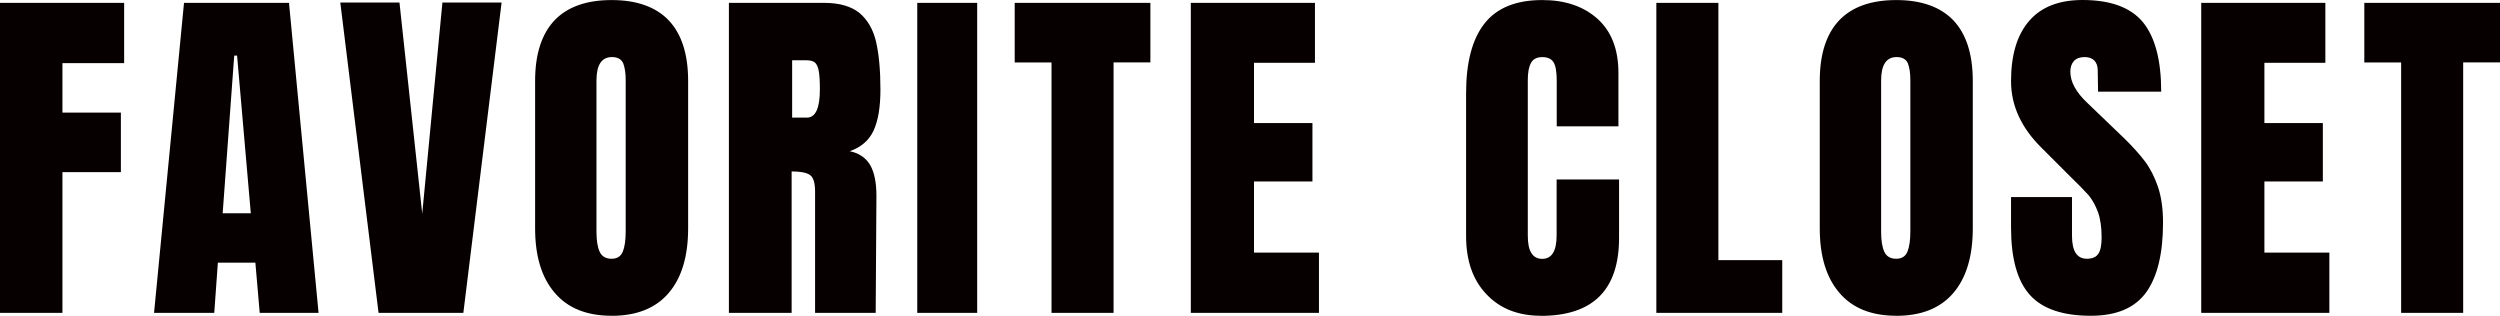 <?xml version="1.0" encoding="UTF-8"?><svg id="_レイヤー_2" xmlns="http://www.w3.org/2000/svg" viewBox="0 0 437.2 55.22"><defs><style>.cls-1{fill:#070001;stroke-width:0px;}</style></defs><g id="_レイヤー_1-2"><path class="cls-1" d="M430.76,54.71h-10.85V10.92h-6.44V.5h23.73v10.41h-6.44v43.8ZM407.35,54.71h-22.4V.5h21.71v10.48h-10.66v10.54h10.22v10.22h-10.22v12.43h11.36v10.54ZM365.63,55.22h0c-4.92,0-8.48-1.22-10.66-3.66-2.19-2.44-3.28-6.37-3.28-11.8v-5.3h10.66v6.75c0,2.69.86,4.04,2.59,4.04.97,0,1.64-.29,2.02-.88.38-.55.57-1.49.57-2.84,0-1.77-.21-3.24-.63-4.42-.42-1.14-.95-2.1-1.58-2.9-.67-.76-1.85-1.96-3.53-3.6l-4.67-4.67c-3.62-3.53-5.43-7.45-5.43-11.74,0-4.63,1.07-8.16,3.22-10.6,2.1-2.4,5.2-3.6,9.28-3.6,4.88,0,8.39,1.28,10.54,3.85,2.15,2.61,3.22,6.67,3.22,12.18h-11.04l-.06-3.72c0-.72-.19-1.28-.57-1.7-.42-.42-.99-.63-1.7-.63-.84,0-1.47.23-1.89.69-.42.46-.63,1.09-.63,1.89,0,1.77,1.01,3.6,3.03,5.49l6.31,6.06c1.47,1.43,2.69,2.78,3.66,4.04.97,1.3,1.75,2.82,2.33,4.54.59,1.77.88,3.85.88,6.25,0,5.34-.97,9.38-2.9,12.12-1.98,2.78-5.22,4.16-9.72,4.16ZM331.62,55.22h0c-4.38,0-7.7-1.35-9.97-4.04-2.27-2.65-3.41-6.39-3.41-11.23V14.14c0-4.67,1.14-8.2,3.41-10.6,2.27-2.36,5.6-3.53,9.97-3.53s7.7,1.18,9.97,3.53c2.27,2.4,3.41,5.93,3.41,10.6v25.81c0,4.88-1.14,8.65-3.41,11.3s-5.6,3.98-9.97,3.98ZM331.62,45.25h0c.97,0,1.62-.42,1.96-1.26.34-.84.5-2.02.5-3.53V13.95c0-1.18-.15-2.15-.44-2.9-.34-.72-.99-1.07-1.96-1.07-1.81,0-2.71,1.37-2.71,4.1v26.44c0,1.56.19,2.73.57,3.53.38.8,1.07,1.2,2.08,1.2ZM311.68,54.71h-22.02V.5h10.85v44.99h11.17v9.21ZM269.46,55.22h0c-3.95,0-7.11-1.24-9.47-3.72-2.4-2.48-3.6-5.89-3.6-10.22v-24.99c0-5.38,1.07-9.44,3.22-12.18,2.15-2.73,5.51-4.1,10.1-4.1,4,0,7.22,1.09,9.66,3.28,2.44,2.19,3.66,5.34,3.66,9.47v9.34h-10.79v-8.01c0-1.56-.19-2.63-.57-3.22-.38-.59-1.03-.88-1.96-.88s-1.62.34-1.96,1.01c-.38.67-.57,1.66-.57,2.97v27.2c0,1.43.21,2.46.63,3.09.42.67,1.05,1.01,1.89,1.01,1.68,0,2.52-1.37,2.52-4.1v-9.78h10.92v10.22c0,9.09-4.56,13.63-13.69,13.63ZM230.65,54.71h-22.4V.5h21.71v10.48h-10.66v10.54h10.22v10.22h-10.22v12.43h11.36v10.54ZM194.74,54.71h-10.85V10.92h-6.44V.5h23.73v10.41h-6.44v43.8ZM170.89,54.71h-10.48V.5h10.48v54.21ZM127.47,54.71V.5h16.66c2.65,0,4.71.59,6.18,1.77,1.43,1.22,2.4,2.9,2.9,5.05.5,2.19.76,4.96.76,8.33,0,3.07-.4,5.47-1.2,7.19s-2.19,2.92-4.17,3.6c1.64.34,2.84,1.16,3.6,2.46.72,1.3,1.07,3.07,1.07,5.3l-.13,20.51h-10.6v-21.2c0-1.51-.29-2.48-.88-2.9s-1.66-.63-3.22-.63v24.74h-10.98ZM138.52,20.57h2.59c1.51,0,2.27-1.64,2.27-4.92,0-1.43-.06-2.5-.19-3.22s-.36-1.22-.69-1.51c-.34-.25-.82-.38-1.45-.38h-2.52v10.03ZM106.96,55.22h0c-4.38,0-7.7-1.35-9.97-4.04-2.27-2.65-3.41-6.39-3.41-11.23V14.14c0-4.67,1.14-8.2,3.41-10.6,2.27-2.36,5.6-3.53,9.97-3.53s7.7,1.18,9.97,3.53c2.27,2.4,3.41,5.93,3.41,10.6v25.81c0,4.88-1.14,8.65-3.41,11.3-2.27,2.65-5.6,3.98-9.97,3.98ZM106.96,45.25h0c.97,0,1.62-.42,1.96-1.26.34-.84.5-2.02.5-3.53V13.95c0-1.18-.15-2.15-.44-2.9-.34-.72-.99-1.07-1.96-1.07-1.81,0-2.71,1.37-2.71,4.1v26.44c0,1.56.19,2.73.57,3.53.38.8,1.07,1.2,2.08,1.2ZM81.03,54.71h-14.83L59.51.44h10.35l3.98,36.92L77.37.44h10.35l-6.69,54.27ZM37.48,54.71h-10.54L32.18.5h18.36l5.17,54.21h-10.29l-.76-8.77h-6.56l-.63,8.77ZM40.96,9.72l-2.02,27.58h4.92l-2.4-27.58h-.5ZM10.92,54.71H0V.5h21.71v10.54h-10.79v8.65h10.22v10.41h-10.22v24.61Z"/></g></svg>